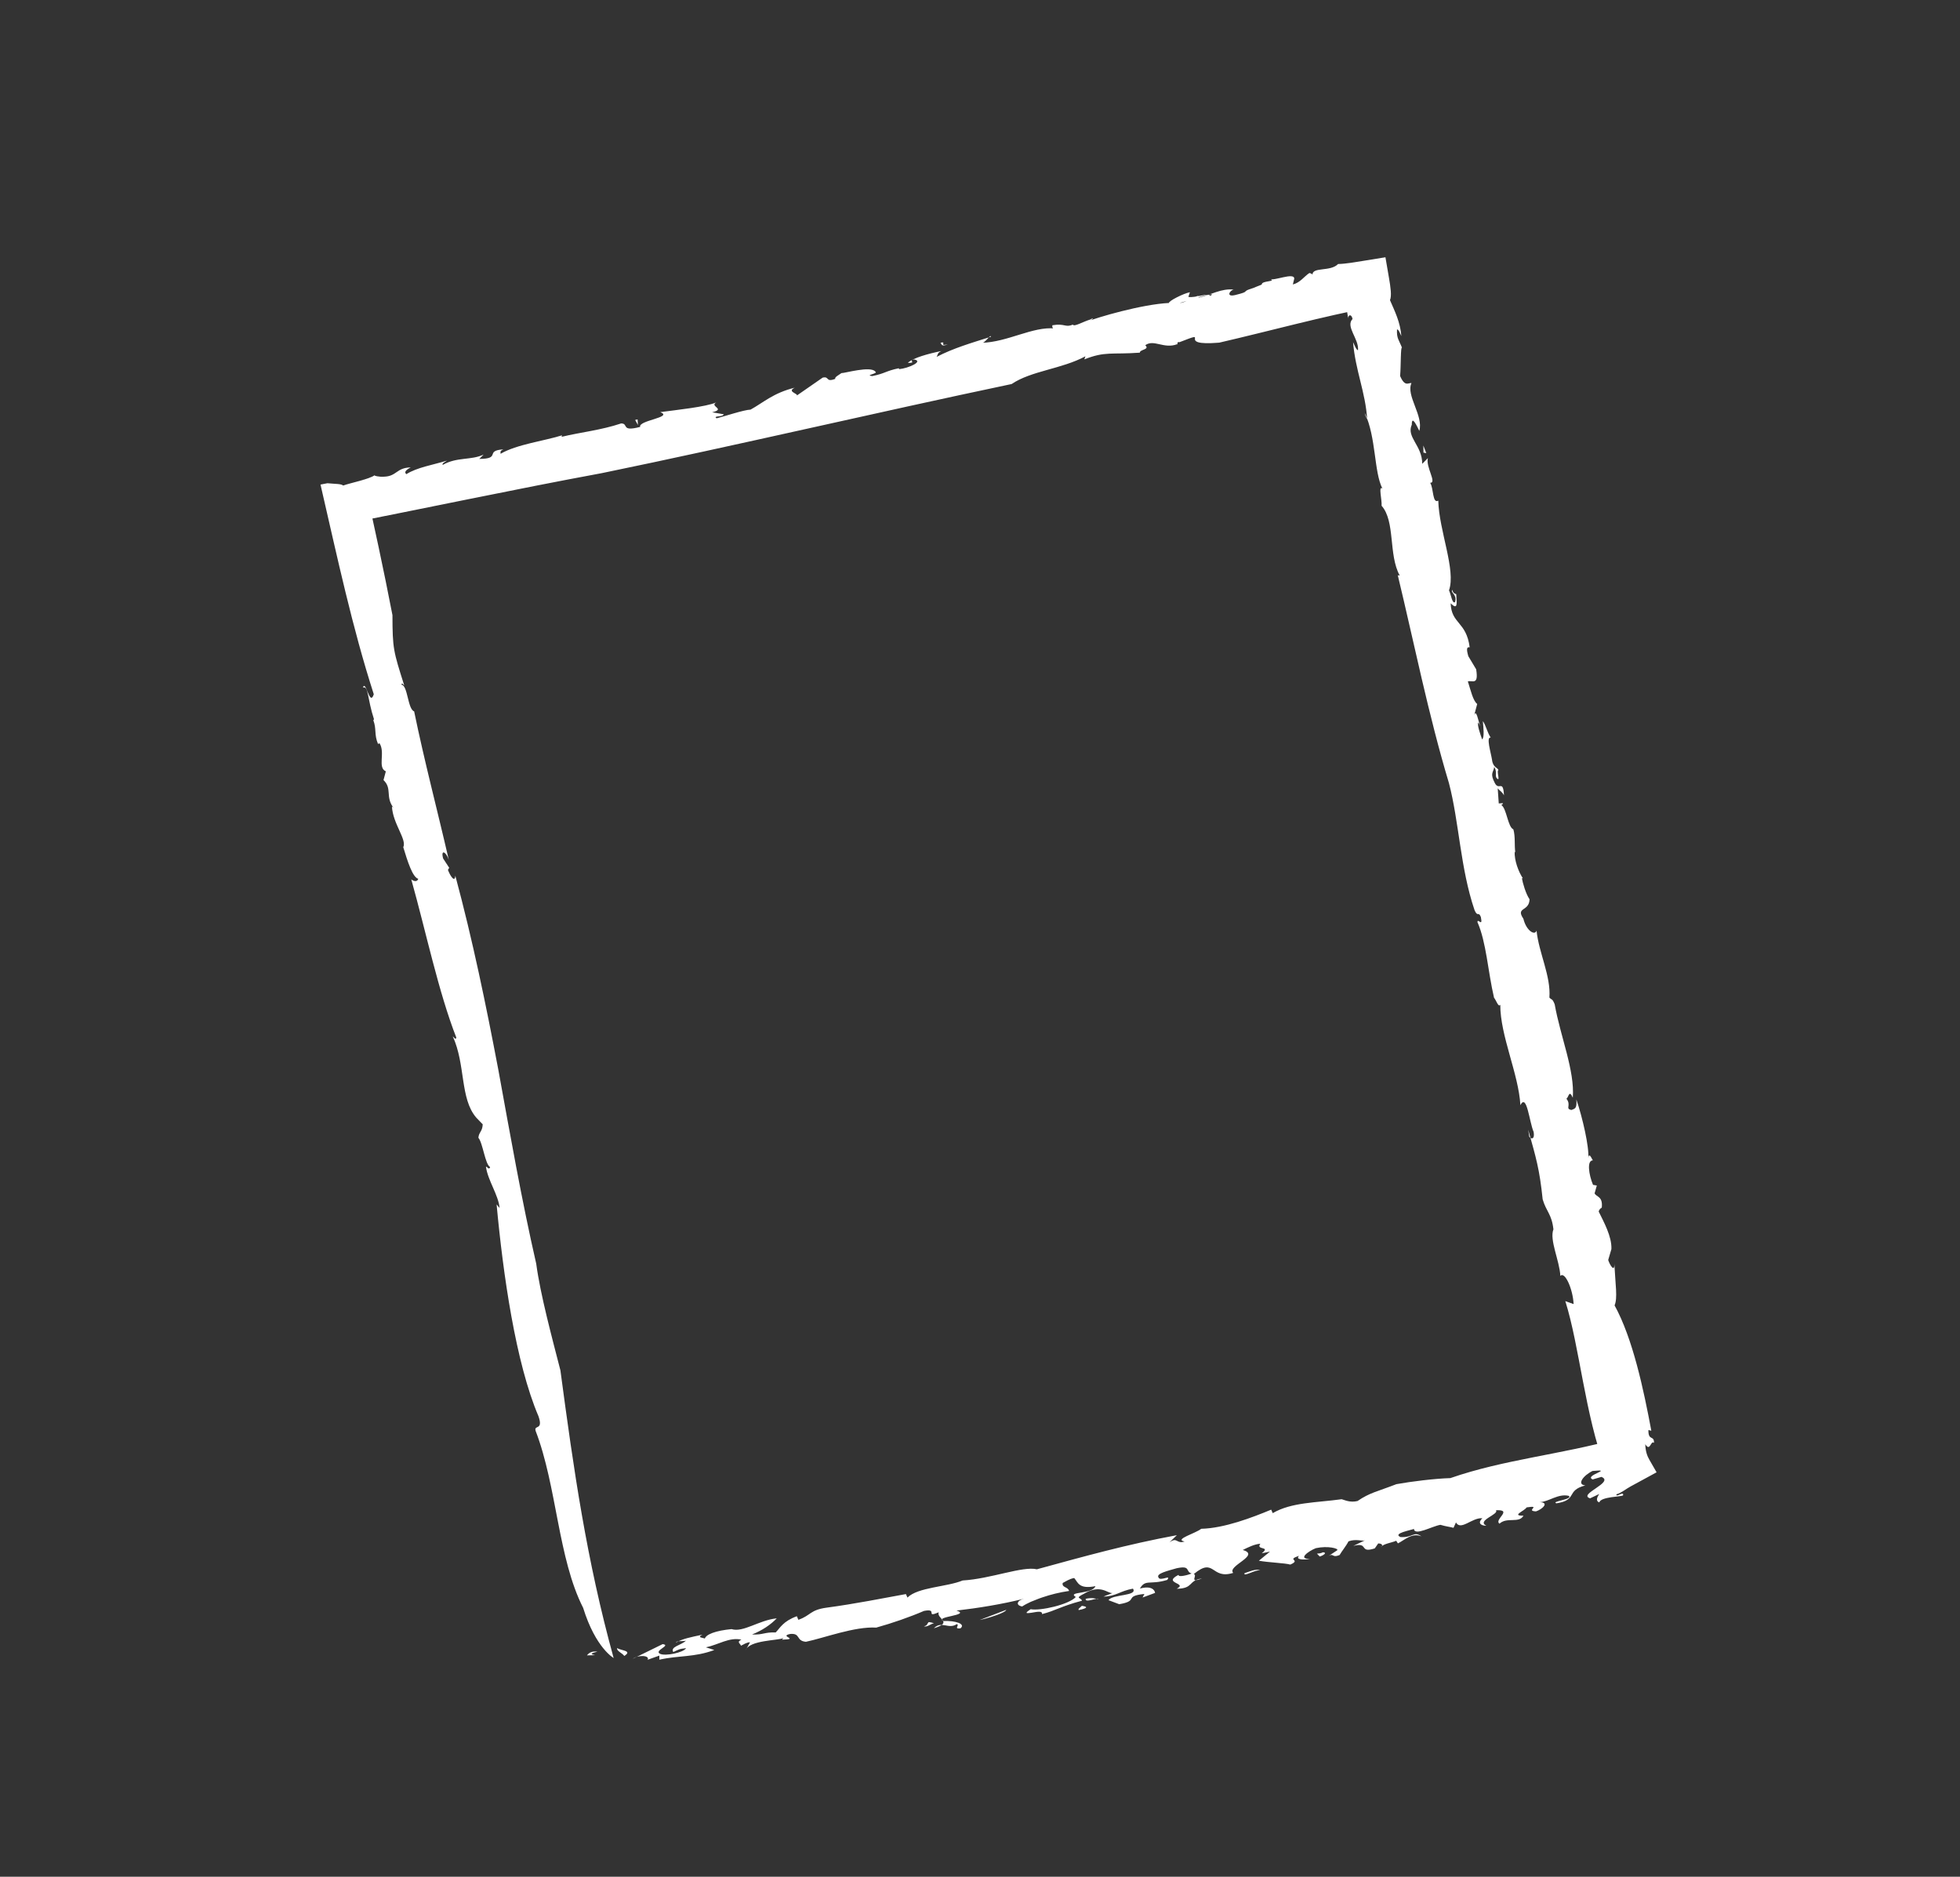 <?xml version="1.0" encoding="utf-8"?>
<!-- Generator: Adobe Illustrator 16.0.0, SVG Export Plug-In . SVG Version: 6.00 Build 0)  -->
<!DOCTYPE svg PUBLIC "-//W3C//DTD SVG 1.1//EN" "http://www.w3.org/Graphics/SVG/1.1/DTD/svg11.dtd">
<svg version="1.1" id="Calque_1" xmlns="http://www.w3.org/2000/svg" xmlns:xlink="http://www.w3.org/1999/xlink" x="0px" y="0px"
	 width="46.994px" height="44.995px" viewBox="0 0 46.994 44.995" enable-background="new 0 0 46.994 44.995" xml:space="preserve">
<rect x="0" y="0" width="46.994" height="44.995" fill="#333333" stroke="none"/>
<g>
	<path fill="#FFFFFF" d="M14.324,39.6c-0.391,0.088,0.229,0.08-0.25,0.088C14.119,39.629,14.189,39.579,14.324,39.6z"/>
	<path fill="#FFFFFF" d="M13.982,38.549c-0.605-1.189-0.628-2.91-1.139-4.242c-0.049-0.158,0.191,0.002,0.068-0.352
		c-0.547-1.279-0.85-3.41-1.004-5.078l0.072,0.086c-0.029-0.316-0.281-0.656-0.328-0.99c0.033-0.01,0.07,0.094,0.101,0.008
		c-0.12-0.059-0.176-0.582-0.282-0.703c0.012-0.139,0.096-0.145,0.104-0.322l-0.156-0.162c-0.393-0.457-0.252-1.272-0.563-1.948
		c0.035,0.029,0.072,0.094,0.086,0.031c-0.43-1.1-0.726-2.533-1.08-3.793c0.053,0.041,0.139,0.07,0.168-0.014
		c-0.137-0.035-0.258-0.422-0.36-0.758c0.091-0.182-0.249-0.56-0.272-0.976l0.035,0.028c-0.199-0.267-0.023-0.457-0.237-0.661
		l0.056-0.21c-0.207-0.09-0.006-0.449-0.152-0.674l-0.035,0.018c-0.096-0.222-0.033-0.361-0.113-0.569l0.016-0.024
		c-0.161-0.49-0.129-0.805-0.266-0.761c0.071-0.2,0.162,0.475,0.261,0.162c-0.515-1.597-0.874-3.282-1.253-4.921l-0.024-0.106
		l0.106-0.021l0.059-0.011c0.201,0.019,0.326,0.011,0.379,0.055c0.162-0.061,0.623-0.149,0.76-0.251
		c-0.055,0.014,0.123,0.05,0.213,0.039c0.314-0.007,0.3-0.218,0.646-0.222c-0.125,0.063-0.161,0.117-0.105,0.161
		c0.262-0.165,0.646-0.223,0.974-0.325c-0.047,0.034-0.124,0.063-0.103,0.104c0.342-0.196,0.676-0.106,0.981-0.248l-0.104,0.104
		c0.539-0.005,0.118-0.199,0.578-0.229c-0.103,0.047-0.058,0.071-0.069,0.107c0.388-0.229,1.074-0.314,1.481-0.446
		c-0.022,0.016-0.011,0.037-0.011,0.037c0.45-0.109,0.936-0.157,1.423-0.32c0.189,0-0.019,0.208,0.456,0.083
		c-0.051-0.157,0.804-0.228,0.482-0.354c0.416-0.056,1.08-0.124,1.342-0.232C17,9.744,17.414,9.804,17.074,9.885l0.279,0.047
		c-0.025,0.074-0.271,0.03-0.171,0.097c0.17-0.041,0.655-0.204,0.813-0.208c0.298-0.162,0.551-0.404,1.061-0.526
		c-0.229,0.11,0.174,0.15,0.016,0.211l0.652-0.452c0.17-0.041,0.063,0.121,0.303,0.029c-0.021-0.041,0.08-0.088,0.148-0.138
		c0.068,0.006,0.703-0.18,0.811-0.036c0.088,0.047-0.272,0.088-0.071,0.107c0.315-0.064,0.317-0.121,0.634-0.187l0.01,0.021
		c0.213-0.018,0.602-0.189,0.355-0.232C21.769,8.643,21.99,8.704,21.766,8.7c0.127-0.121,0.489-0.22,0.805-0.284
		c-0.102,0.047-0.08,0.086-0.115,0.141c0.399-0.209,0.841-0.337,1.305-0.484c-0.009-0.078-0.149,0.173-0.227,0.146
		c0.629-0.015,1.224-0.397,1.76-0.344c-0.08,0.03-0.066-0.098-0.055-0.078c0.293-0.049,0.303,0.063,0.484-0.014
		c0.032,0.06,0.236-0.069,0.428-0.126c0.092-0.067,0.059,0.021-0.111,0.062c0.263-0.109,1.338-0.424,1.988-0.455
		c-0.021-0.041,0.355-0.233,0.502-0.257l-0.037,0.111c0.146,0.033,0.486-0.105,0.527-0.025c0.285-0.182-1.174,0.339-0.773,0.164
		c0.126,0.061,0.553-0.274,0.489-0.121c0.292-0.062,0.552-0.23,0.849-0.192c-0.084,0-0.209,0.185,0.026,0.131
		c0.411-0.1,0.108-0.071,0.438-0.17l0.203-0.083c-0.007-0.1,0.373-0.061,0.197-0.138c0.066,0.07,0.592-0.168,0.582,0L30.998,6.82
		c0.178-0.044,0.268-0.191,0.397-0.275c0.026,0.007,0.079,0.023,0.074,0.046c-0.011-0.2,0.431-0.069,0.613-0.261
		c0.186-0.004,0.411-0.045,0.618-0.078l0.518-0.084l0.084,0.489c0.039,0.228,0.07,0.434,0.025,0.539
		c0.119,0.276,0.246,0.525,0.273,0.861c-0.033-0.063-0.057-0.15-0.104-0.161c-0.014,0.218,0.049,0.258,0.119,0.441
		C33.58,8.3,33.591,8.771,33.57,9.015c0.118,0.274,0.202,0.155,0.272,0.17c-0.136,0.301,0.294,0.783,0.188,1.146
		c-0.047-0.094-0.182-0.398-0.18-0.149c-0.136,0.301,0.252,0.498,0.25,0.938l0.136-0.137c-0.058,0.208,0.224,0.601,0.054,0.592
		c0.086,0.128,0.051,0.508,0.195,0.428c0.017,0.72,0.429,1.667,0.257,2.151c0.048,0.094,0.079,0.347,0.147,0.277
		c0.049-0.184-0.114-0.215-0.07-0.29c0.025,0.088,0.072,0.098,0.096,0.103c0.015,0.223,0.042,0.394-0.133,0.22
		c0.016,0.499,0.375,0.434,0.456,1.055c-0.07-0.013-0.084,0.039-0.032,0.215l0.187,0.312c0.065,0.398-0.095,0.258-0.199,0.291
		c0.067,0.206,0.122,0.463,0.224,0.541l-0.076,0.286c0.055-0.208,0.104,0.157,0.154,0.251l-0.05-0.094
		c-0.037,0.049,0.048,0.286,0.09,0.406c0.06-0.045,0.03-0.299,0.017-0.438c0.074,0.096,0.102,0.265,0.189,0.395
		c-0.115-0.023,0.004,0.359,0.031,0.529c0.021,0.195,0.145,0.193,0.154,0.25c-0.054,0.018,0.063,0.314-0.049,0.184
		c-0.033-0.062,0.02-0.161-0.053-0.259c-0.014,0.136-0.112,0.144,0.018,0.39c0.099,0.186,0.197-0.1,0.217,0.291
		c-0.049-0.093-0.094-0.102-0.15-0.168l0.025,0.362l0.1-0.007c-0.012,0.053-0.029,0.021-0.036,0.047
		c0.125,0.081,0.153,0.527,0.286,0.581c0.052,0.174,0.02,0.388,0.048,0.56l-0.017-0.031c-0.009,0.22,0.092,0.486,0.197,0.645
		l-0.023-0.004c0.018,0.114,0.094,0.377,0.183,0.506c-0.007,0.303-0.341,0.18-0.147,0.468c0.068,0.288,0.279,0.413,0.315,0.282
		c0.054,0.535,0.347,1.09,0.308,1.607c0.057,0.065,0.068,0.012,0.127,0.162c0.137,0.772,0.484,1.587,0.434,2.239
		c-0.092-0.213-0.1,0.006-0.154,0.021c0.129,0.166-0.04,0.242,0.123,0.273c0.084-0.037,0.131-0.027,0.117-0.252
		c0.15,0.445,0.309,1.139,0.286,1.41c0.011-0.137,0.06-0.043,0.108,0.051c-0.146-0.002-0.098,0.34,0.005,0.586l0.091,0.016
		l-0.053,0.188c0.048,0.094,0.201,0.068,0.172,0.342c-0.031,0.02-0.061,0.041-0.074,0.094c0.121,0.248,0.317,0.598,0.305,0.9
		l-0.077,0.262c0.038,0.119,0.156,0.311,0.147,0.088c0.026,0.506,0.082,0.824,0.006,1c0.436,0.793,0.697,2.02,0.881,3.006
		l-0.07-0.018c-0.005,0.273,0.139,0.115,0.134,0.309c-0.079-0.074-0.091,0.225-0.209,0.031c0.005,0.172,0.046,0.283,0.098,0.373
		l0.173,0.301l-0.625,0.34c-0.119,0.064-0.203,0.145-0.337,0.188c-0.023,0.09,0.188-0.092,0.158,0.025
		c-0.038,0.035-0.532,0.029-0.569,0.168c-0.102-0.033-0.043-0.141-0.002-0.201l-0.219,0.104c-0.307-0.096,0.598-0.385,0.271-0.514
		l-0.209,0.061c-0.225-0.096,0.539-0.256-0.004-0.203c-0.221,0.107-0.387,0.328-0.172,0.346c-0.477,0.125-0.174,0.346-0.691,0.43
		c-0.154-0.047,0.41-0.094,0.293-0.18c-0.261-0.059-0.479,0.146-0.701,0.152c0.248,0.004,0.068,0.17-0.084,0.221
		c-0.271-0.012,0.15-0.152-0.225-0.096c-0.047,0.084-0.38,0.203-0.076,0.199c-0.104,0.191-0.395,0.025-0.574,0.191
		c-0.143-0.094,0.336-0.34-0.086-0.322c0.086,0.1-0.476,0.246-0.229,0.373c-0.166-0.004-0.199-0.088-0.096-0.18
		c-0.242-0.025-0.517,0.309-0.633,0.1l-0.059,0.129c-0.078-0.023-0.186-0.033-0.314-0.072c-0.201,0.033-0.62,0.275-0.635,0.098
		c-0.063,0.029-0.523,0.107-0.322,0.195c0.301,0.02,0.312-0.15,0.503-0.016c-0.228-0.096-0.409,0.092-0.565,0.168l-0.041-0.063
		c-0.093,0.045-0.322,0.072-0.369,0.156c0.068-0.053,0.019-0.09-0.062-0.092l-0.083,0.119c-0.389,0.125-0.131-0.16-0.514-0.059
		l0.279-0.135c-0.062,0.029-0.215-0.041-0.395,0.025c-0.053,0.107-0.165,0.242-0.213,0.328c-0.211,0.086-0.12-0.084-0.315,0.057
		l0.259-0.172c0.037-0.041-0.223-0.113-0.515-0.049c-0.181,0.072-0.444,0.268-0.137,0.254c-0.147,0.035-0.365,0.021-0.263-0.07
		c-0.326,0.102,0.064,0.09-0.211,0.209c-0.129-0.037-0.515-0.049-0.754-0.092L30.45,37.2l-0.198,0.041
		c0.231-0.18-0.152-0.066-0.033-0.23c-0.141,0.01-0.297,0.088-0.422,0.15c0.443,0.127-0.385,0.383-0.229,0.549
		c-0.536,0.17-0.44-0.393-0.946,0.029c0.104,0.029-0.134,0.232,0.198,0.104c-0.344,0.051-0.191,0.242-0.607,0.248
		c0.279-0.143-0.359-0.127,0.045-0.334c-0.015,0.07,0.25-0.002,0.312-0.033c-0.155-0.045-0.011-0.199-0.358-0.125
		c-0.209,0.061-0.498,0.127-0.436,0.219c0.031,0.107,0.32-0.08,0.209,0.061c-0.415,0.127-0.52-0.027-0.654,0.207
		c0.264-0.072,0.354,0.025,0.364,0.104l-0.3,0.111l0.044-0.086c-0.509,0.053-0.118,0.164-0.604,0.246l-0.256-0.096
		c0.088-0.148,0.712-0.094,0.585-0.277c-0.315,0.057-0.398,0.182-0.705,0.191c0.062-0.031,0.151-0.055,0.213-0.086
		c-0.114,0.018-0.282-0.229-0.696,0.025c-0.219,0.109-0.045,0.084-0.035,0.16c-0.499,0.131-0.633,0.238-0.955,0.32
		c0.006-0.08-0.098-0.059-0.262-0.031c-0.106,0.014-0.178,0.023-0.012-0.086c0.232,0.045,0.922-0.113,1.082-0.293
		c-0.22-0.137,0.4-0.059,0.471-0.26c-0.404,0.08-0.42-0.096-0.509-0.195c-0.113,0.018-0.212,0.088-0.276,0.119
		c-0.024,0.117,0.122,0.084,0.154,0.191c-0.229,0.033-0.447,0.088-0.64,0.154c-0.103,0.033-0.165,0.064-0.279,0.107
		c-0.079,0.037-0.149,0.072-0.206,0.111c-0.16-0.025-0.131-0.143,0.045-0.186c-0.53,0.133-1.104,0.225-1.62,0.285
		c0.362,0.113-0.56,0.146-0.308,0.25c0.281-0.012,0.537,0.07,0.402,0.176c-0.172,0.02-0.01-0.078-0.087-0.102
		c-0.198,0.135-0.366-0.09-0.55,0.1c0.477-0.146,0.055-0.23,0.117-0.383c-0.339,0.143-0.004-0.102-0.354-0.033
		c-0.338,0.146-0.759,0.293-1.145,0.4c-0.518-0.031-1.245,0.248-1.686,0.34c-0.246-0.023-0.119-0.209-0.374-0.188
		c-0.294,0.059,0.249,0.125-0.2,0.137l0.037-0.039c-0.127,0.063-0.818,0.047-0.908,0.293l0.105-0.191
		c-0.084,0-0.152,0.053-0.217,0.082c-0.013-0.053-0.115-0.086,0.01-0.145c-0.287-0.066-0.559,0.125-0.851,0.184l0.202,0.064
		c-0.486,0.18-0.838,0.125-1.318,0.232v-0.098l-0.281,0.1c0.059-0.104-0.217-0.125-0.357-0.023l0.717-0.352
		c0.217,0.027-0.211,0.152-0.066,0.23c0.124,0.066,0.569-0.027,0.628-0.133c-0.173,0.016-0.179,0.037-0.307,0.092
		c-0.077-0.127,0.185-0.16,0.302-0.27c-0.09,0.018-0.224-0.004-0.237,0.043c0.168-0.094,0.346-0.127,0.636-0.189
		c-0.189,0.092,0.12,0.064,0.051,0.117c0.006-0.125,0.279-0.215,0.645-0.25c0.28,0.088,0.661-0.217,1.084-0.258
		c-0.146,0.152-0.346,0.289-0.593,0.387c0.274,0.012,0.292-0.059,0.567-0.049c0.111-0.113,0.177-0.268,0.508-0.389l0.036,0.086
		c0.302-0.104,0.274-0.236,0.676-0.291c0.687-0.092,1.384-0.232,1.903-0.326l0.037,0.084c0.249-0.25,0.949-0.254,1.323-0.41
		c0.673-0.039,1.44-0.35,1.78-0.268c1.146-0.313,2.148-0.594,3.356-0.818l-0.177,0.172c0.197-0.139,0.157,0.045,0.363-0.02
		c-0.264-0.051,0.266-0.195,0.398-0.305c0.557-0.014,1.223-0.27,1.678-0.459l0.037,0.084c0.445-0.262,1.045-0.25,1.653-0.334
		c0.077,0.021,0.202,0.086,0.38,0.043c0.298-0.203,0.471-0.225,0.932-0.404c0.352-0.064,0.927-0.135,1.293-0.145
		c1.28-0.445,2.65-0.566,4-0.941l0.115,0.086l0.032-0.012c-0.142,0.201-0.284,0.404-0.437,0.617
		c-0.48-1.268-0.611-2.902-0.953-3.994l0.199,0.072c-0.017-0.363-0.211-0.793-0.318-0.676c-0.018-0.365-0.266-0.863-0.166-1.117
		c-0.041-0.367-0.172-0.424-0.258-0.719c-0.076-0.736-0.16-0.998-0.347-1.67l0.026,0.17c0.057,0.066,0.133,0.057,0.105-0.115
		c-0.105-0.242-0.164-0.941-0.318-0.643c-0.043-0.751-0.485-1.667-0.482-2.408c-0.044,0.073-0.096-0.103-0.15-0.168
		c-0.148-0.634-0.184-1.33-0.398-1.813c0.006-0.107,0.135,0.139,0.082-0.122c-0.058-0.147-0.076,0.015-0.152-0.167
		c-0.341-1.004-0.369-2.112-0.613-3.043c-0.494-1.641-0.842-3.391-1.227-4.984l0.047,0.008c-0.275-0.502-0.102-1.298-0.435-1.674
		c0.013-0.136-0.083-0.49,0.019-0.413c-0.205-0.404-0.146-1.222-0.422-1.811c0.009,0.058,0.024,0.088,0.057,0.15
		c-0.039-0.645-0.283-1.171-0.338-1.848c0.033,0.063,0.072,0.182,0.118,0.194c0.028-0.272-0.307-0.569-0.13-0.75
		c-0.033-0.146-0.125-0.084-0.102,0.005c-0.039-0.26-0.086-0.52-0.139-0.786c0.24,0.163,0.482,0.325,0.73,0.492
		c-1.213,0.228-2.456,0.573-3.686,0.857c-1.102,0.091-0.135-0.332-0.953-0.011c-0.078-0.026-0.035,0.088-0.056,0.048
		c-0.317,0.122-0.559-0.127-0.765,0.025c0.12,0.107-0.137,0.1-0.129,0.178c-0.676,0.049-0.83-0.038-1.331,0.161l0.026-0.074
		c-0.572,0.307-1.299,0.347-1.769,0.665c-3.353,0.705-6.548,1.462-9.819,2.135c-2.159,0.399-4.275,0.853-6.436,1.272
		c0.238-0.371,0.477-0.74,0.721-1.12c0.24,1.066,0.475,2.151,0.688,3.254c0.002,0.804,0.021,0.86,0.283,1.686
		c-0.035-0.028-0.055-0.079-0.067-0.017c0.151,0.009,0.149,0.588,0.304,0.638c0.25,1.214,0.545,2.318,0.831,3.561
		c-0.06-0.192-0.199-0.265-0.136-0.034l0.146,0.224l-0.031,0.05c0.059,0.154,0.168,0.313,0.177,0.138
		c0.417,1.548,0.737,3.103,1.032,4.657c0.285,1.561,0.557,3.116,0.908,4.647c0.099,0.742,0.378,1.77,0.58,2.557
		c0.319,2.391,0.625,4.537,1.276,6.896C14.718,39.754,14.281,39.516,13.982,38.549z"/>
	<path fill="#FFFFFF" d="M14.797,39.514c0.095,0.061,0.377,0.059,0.17,0.188C14.93,39.637,14.777,39.583,14.797,39.514z"/>
	<path fill="#FFFFFF" d="M22.258,38.899c0.005-0.023,0.109,0.01,0.135,0.018c-0.089,0.021-0.162,0.098-0.24,0.074
		C22.242,38.969,22.223,38.938,22.258,38.899z"/>
	<path fill="#FFFFFF" d="M24.127,38.596c-0.017,0.068-0.405,0.193-0.639,0.244L24.127,38.596z"/>
	<path fill="#FFFFFF" d="M25.939,38.5c0.162,0.023,0.126,0.061-0.076,0.102C25.842,38.571,25.904,38.54,25.939,38.5z"/>
	<path fill="#FFFFFF" d="M26.032,38.331c0.145-0.031,0.224-0.01,0.302,0.012C26.317,38.288,26.007,38.446,26.032,38.331z"/>
	<path fill="#FFFFFF" d="M29.842,37.715c0.09-0.023,0.275-0.117,0.375-0.064C30.111,37.622,29.792,37.823,29.842,37.715z"/>
	<path fill="#FFFFFF" d="M31.576,37.249c0.057-0.008,0.082-0.002,0.144-0.033c0.11,0.008,0.011,0.076-0.077,0.102L31.576,37.249z"/>
	<polygon fill="#FFFFFF" points="34.127,10.682 34.198,10.865 34.13,10.851 	"/>
	<path fill="#FFFFFF" d="M22.724,8.255c-0.182,0.077-0.144-0.034-0.177-0.037C22.717,8.177,22.498,8.309,22.724,8.255z"/>
	<polygon fill="#FFFFFF" points="15.229,10.068 15.287,10.055 15.295,10.189 	"/>
</g>
</svg>
